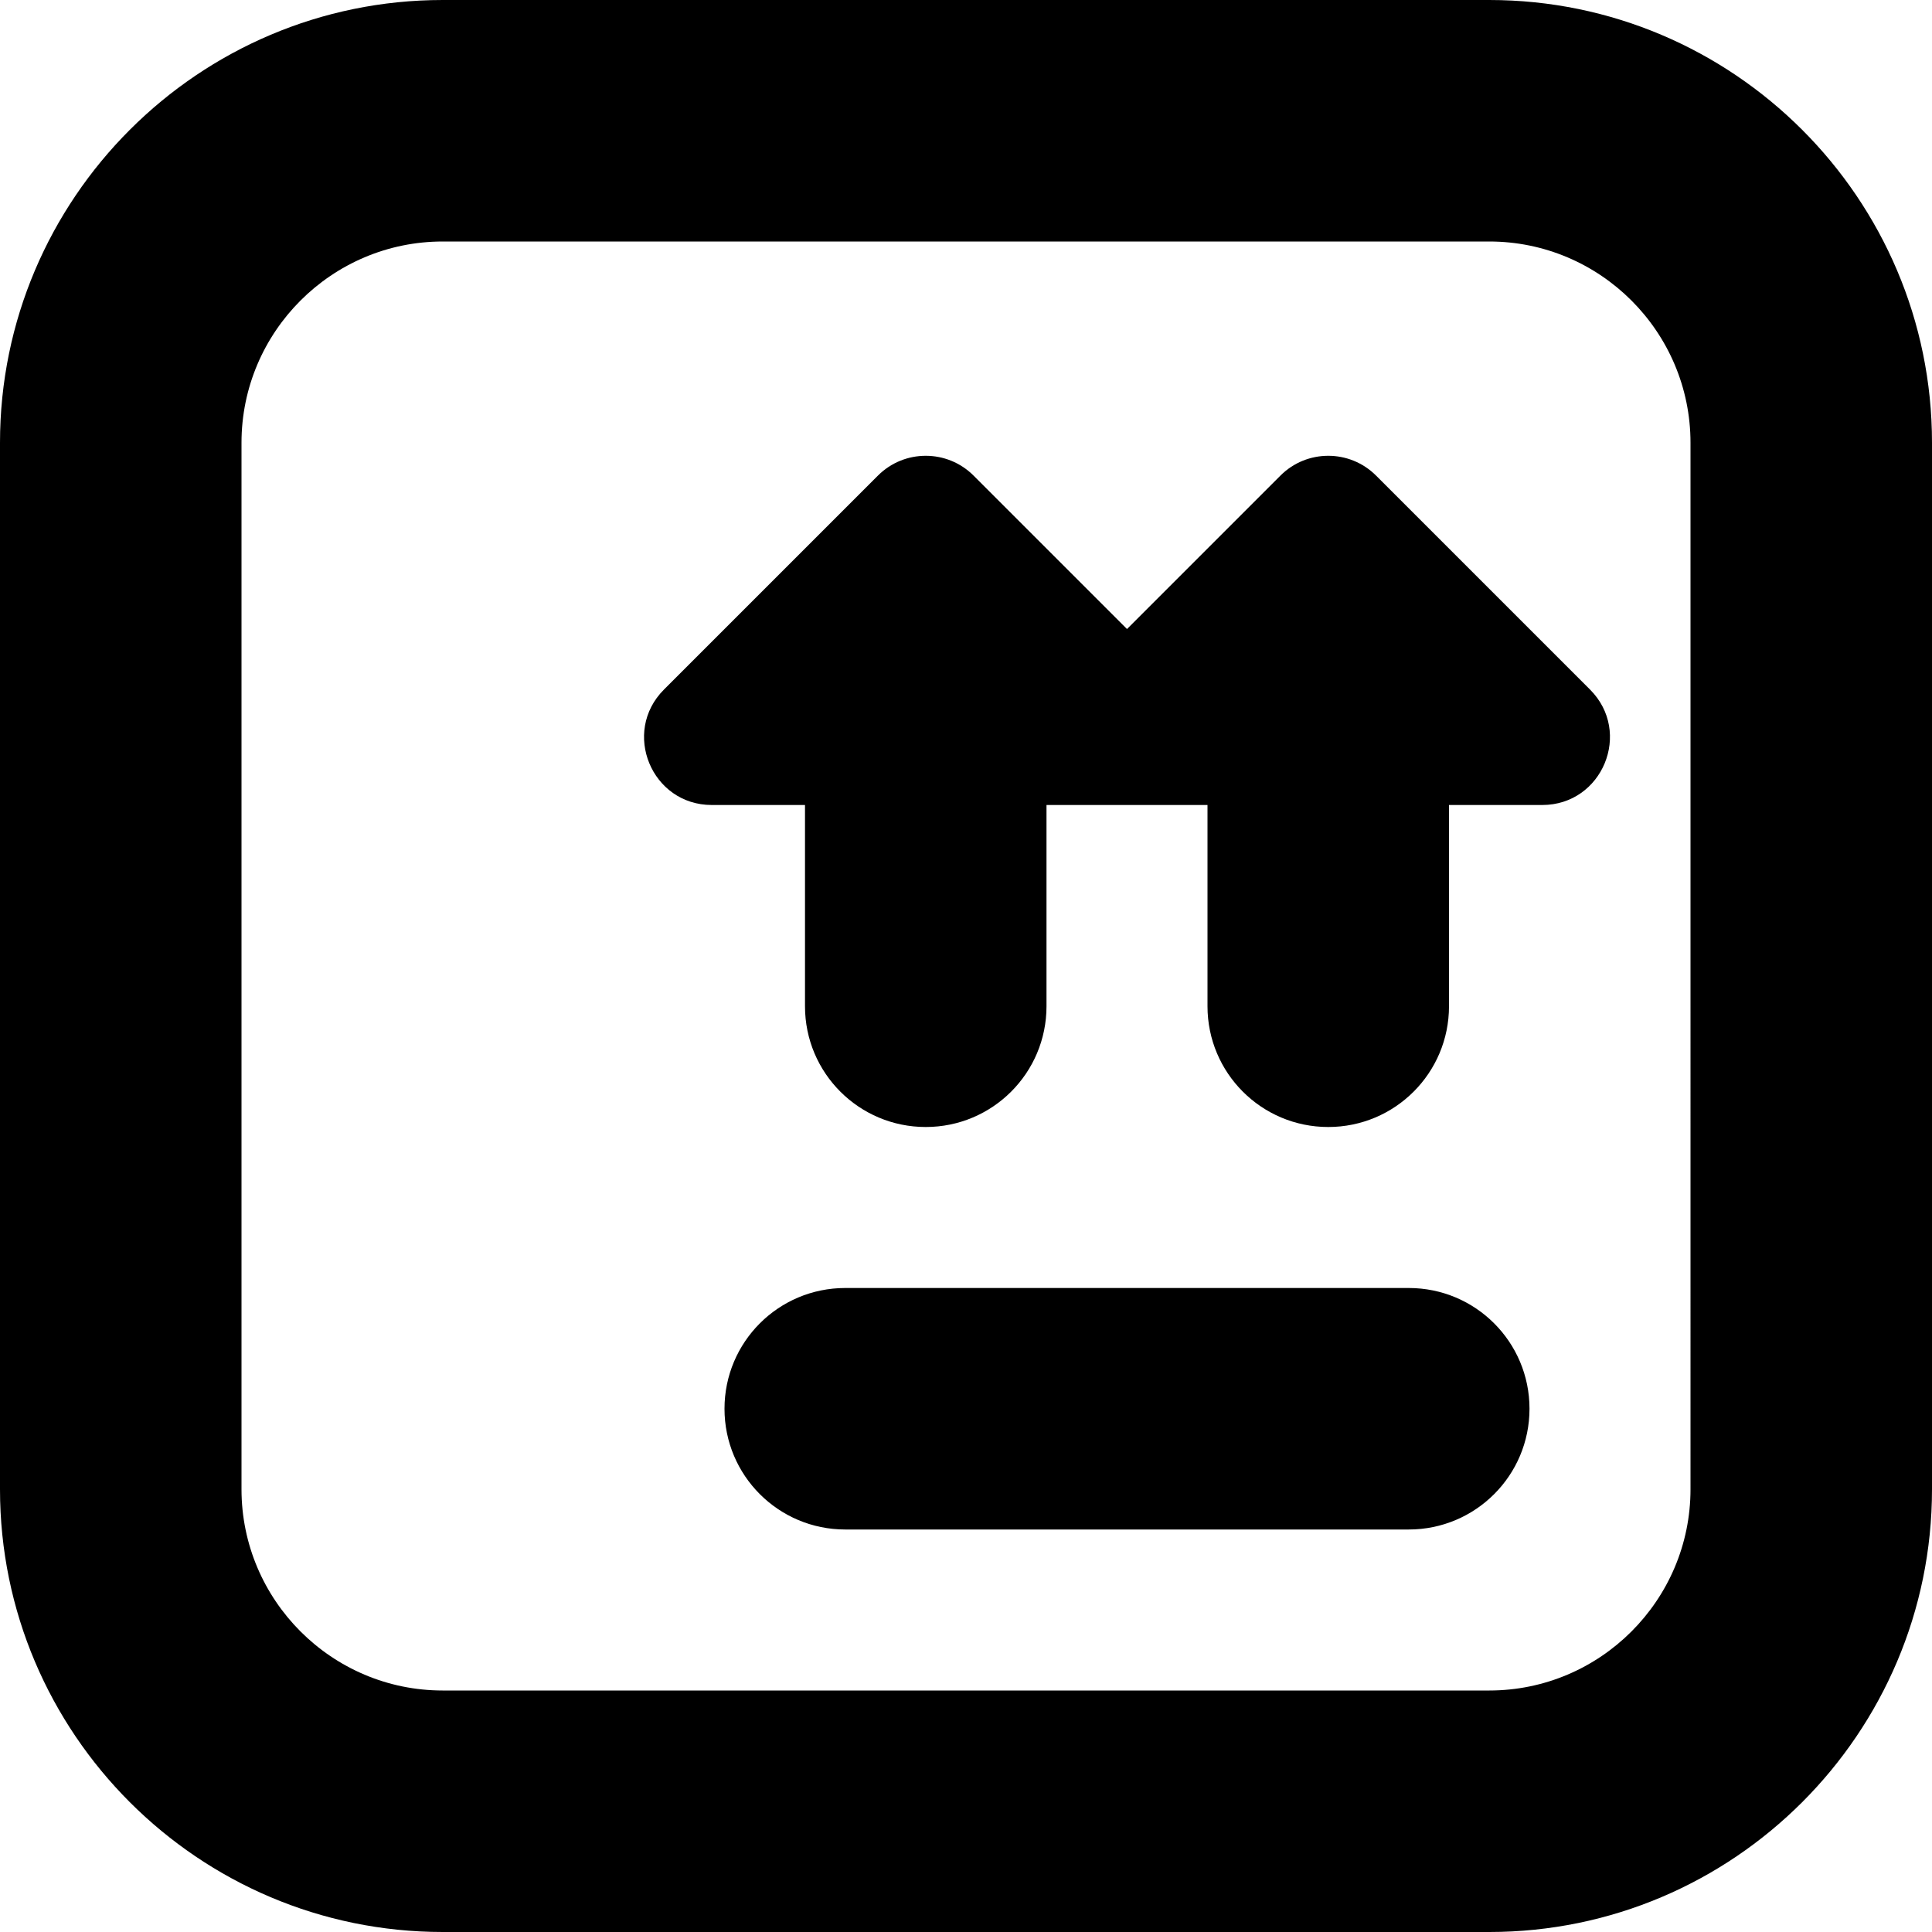 <?xml version="1.0" encoding="UTF-8"?>
<svg xmlns="http://www.w3.org/2000/svg" id="Layer_1" data-name="Layer 1" viewBox="0 0 24 24" width="512" height="512"><path d="M19,17.5c0,.829-.671,1.5-1.5,1.5h-7c-.829,0-1.5-.671-1.5-1.5s.671-1.5,1.5-1.5h7c.829,0,1.5,.671,1.5,1.5Zm5-12v13c0,3.033-2.467,5.5-5.5,5.5H5.5c-3.033,0-5.5-2.467-5.5-5.5V5.5C0,2.467,2.467,0,5.5,0h13c3.033,0,5.5,2.467,5.5,5.5Zm-3,0c0-1.378-1.122-2.5-2.5-2.5H5.5c-1.378,0-2.5,1.122-2.5,2.5v13c0,1.378,1.122,2.5,2.5,2.5h13c1.378,0,2.5-1.122,2.5-2.5V5.5Zm-3.906,.408c-.328-.328-.86-.328-1.188,0l-1.906,1.906-1.906-1.906c-.328-.328-.86-.328-1.188,0l-2.658,2.658c-.529,.529-.154,1.434,.594,1.434h1.158v2.5c0,.829,.671,1.5,1.5,1.5s1.5-.671,1.5-1.5v-2.5h2v2.5c0,.829,.671,1.5,1.5,1.5s1.5-.671,1.5-1.5v-2.5h1.158c.749,0,1.123-.905,.594-1.434l-2.658-2.658Z"/></svg>
